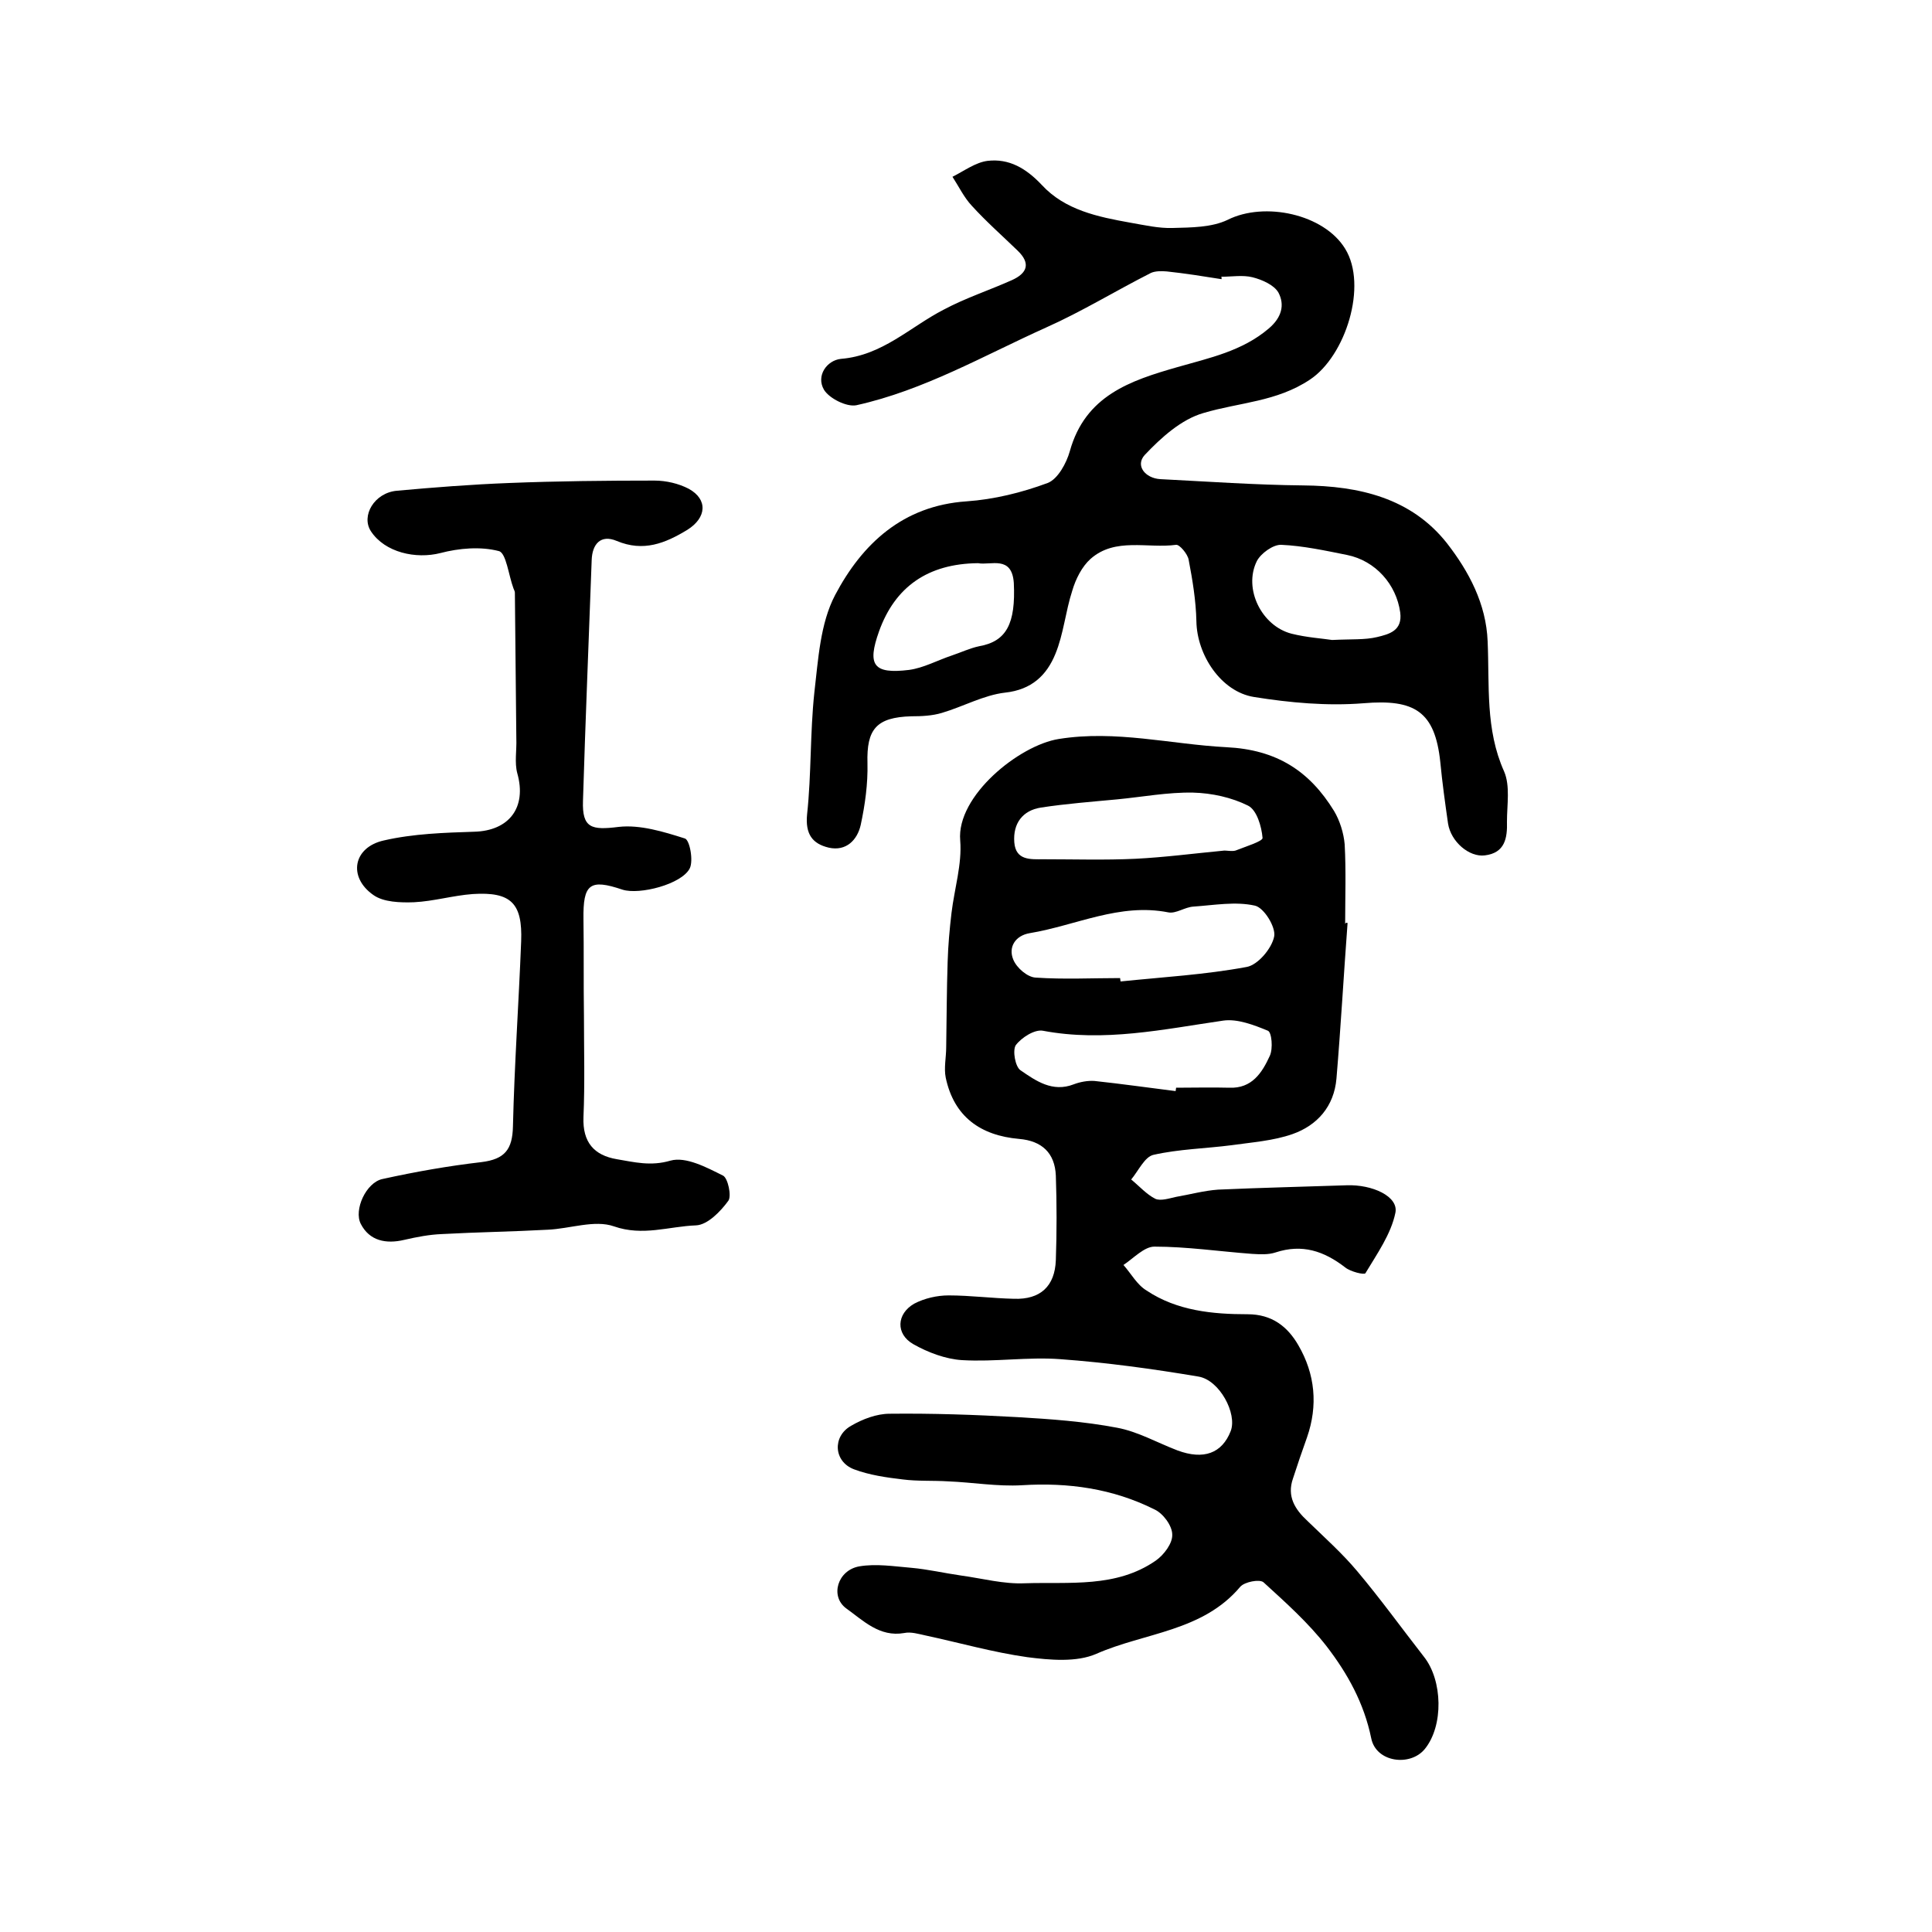 <?xml version="1.0" encoding="utf-8"?>
<!-- Generator: Adobe Illustrator 22.0.0, SVG Export Plug-In . SVG Version: 6.00 Build 0)  -->
<svg version="1.1" id="图层_1" xmlns="http://www.w3.org/2000/svg" xmlns:xlink="http://www.w3.org/1999/xlink" x="0px" y="0px"
	 viewBox="0 0 400 400" style="enable-background:new 0 0 400 400;" xml:space="preserve">
<style type="text/css">
	.st0{fill:#FFFFFF;}
</style>
<g>
	
	<path d="M279,191.1c-0.8,10.7-1.4,21.5-2.3,32.2c-0.5,5.8-4,9.7-9.1,11.5c-4,1.4-8.4,1.7-12.6,2.3c-5.4,0.7-10.9,0.8-16.2,2
		c-1.8,0.4-3.1,3.3-4.6,5.1c1.7,1.4,3.2,3.1,5,4c1.1,0.5,2.9-0.1,4.3-0.4c2.9-0.5,5.8-1.3,8.7-1.5c8.9-0.4,17.8-0.6,26.6-0.9
		c5.3-0.2,10.8,2.3,10.1,5.7c-0.9,4.4-3.8,8.5-6.2,12.5c-0.2,0.4-3.1-0.3-4.2-1.2c-4.4-3.4-8.9-4.9-14.4-3.1
		c-1.5,0.5-3.2,0.4-4.9,0.3c-6.7-0.5-13.5-1.5-20.2-1.5c-2.1,0-4.3,2.4-6.4,3.8c1.6,1.8,2.8,4.1,4.8,5.3c6.3,4.2,13.7,4.9,20.9,4.9
		c5.1,0,8.3,2.6,10.5,6.4c3.5,6,4.1,12.5,1.8,19.1c-1,2.8-2,5.7-2.9,8.5c-1.3,3.7,0.4,6.4,3,8.8c3.5,3.4,7.2,6.7,10.3,10.4
		c4.8,5.7,9.2,11.8,13.8,17.7c3.9,4.9,4.1,14.3,0.2,19.1c-3,3.7-10.1,2.8-11.1-2.2c-1.5-7.3-4.9-13.4-9.2-19
		c-3.8-4.9-8.5-9.1-13.1-13.3c-0.8-0.7-3.9-0.1-4.8,0.9c-7.8,9.3-19.8,9.5-29.8,13.9c-4.1,1.8-9.6,1.3-14.3,0.7
		c-7.1-1-14.1-3-21.1-4.5c-1.4-0.3-3-0.8-4.4-0.5c-5.1,0.9-8.5-2.6-12-5.1c-3.4-2.5-1.8-7.9,2.7-8.7c3.5-0.6,7.2,0,10.8,0.3
		c3.4,0.3,6.8,1.1,10.3,1.6c4.4,0.6,8.8,1.8,13.2,1.6c9.2-0.3,18.9,1,27.1-4.7c1.7-1.2,3.5-3.6,3.4-5.4c0-1.8-1.9-4.4-3.7-5.2
		c-8.6-4.3-17.8-5.6-27.4-5c-5.1,0.3-10.2-0.6-15.3-0.8c-3.1-0.2-6.3,0-9.4-0.4c-3.4-0.4-6.9-0.9-10.1-2.1c-4.2-1.6-4.5-6.8-0.6-9
		c2.4-1.4,5.3-2.5,8-2.5c8.8-0.1,17.6,0.2,26.4,0.7c6.9,0.4,13.9,0.9,20.7,2.2c4.3,0.8,8.3,3.1,12.5,4.7c5.4,2,9.2,0.6,11-4
		c1.4-3.6-2.3-10.6-6.7-11.3c-9.5-1.6-19-2.9-28.6-3.6c-6.7-0.5-13.5,0.6-20.3,0.2c-3.4-0.2-7.1-1.6-10.1-3.3
		c-3.7-2.1-3.5-6.3,0.2-8.4c2.1-1.1,4.7-1.7,7.1-1.7c4.5,0,9,0.6,13.5,0.7c5.5,0.2,8.5-2.6,8.7-8c0.2-5.8,0.2-11.7,0-17.5
		c-0.2-4.7-2.9-7.2-7.6-7.6c-8-0.7-13.5-4.6-15.2-12.7c-0.4-2,0.1-4.2,0.1-6.3c0.1-5.9,0.1-11.8,0.3-17.7c0.1-3.4,0.4-6.7,0.8-10.1
		c0.6-5,2.2-10.1,1.8-15c-0.8-9.2,12.2-19.7,20.4-21c11.8-1.9,23.2,1.1,34.7,1.7c10.4,0.5,17.2,4.9,22.3,13.2c1.2,2,2,4.6,2.2,6.9
		c0.3,5.5,0.1,11,0.1,16.5C278.6,191,278.8,191,279,191.1z M231.9,202.5c0,0.2,0.1,0.5,0.1,0.7c8.7-0.9,17.5-1.4,26.1-3
		c2.3-0.4,5.2-3.8,5.7-6.3c0.4-1.9-2.1-6-4-6.4c-4-0.9-8.4-0.1-12.7,0.2c-1.8,0.1-3.6,1.5-5.2,1.2c-10.1-2-19.1,2.7-28.7,4.3
		c-3,0.5-4.5,2.9-3.4,5.5c0.7,1.7,2.9,3.6,4.6,3.7C220.3,202.8,226.1,202.5,231.9,202.5z M243.4,225.9c0-0.2,0.1-0.5,0.1-0.7
		c3.7,0,7.3-0.1,11,0c4.7,0.2,6.8-3.1,8.4-6.6c0.7-1.5,0.4-4.9-0.4-5.2c-2.9-1.2-6.3-2.5-9.2-2.1c-12.4,1.8-24.7,4.5-37.4,2.1
		c-1.7-0.3-4.4,1.4-5.6,3c-0.7,1.1-0.1,4.5,1,5.2c3.2,2.2,6.6,4.6,11,2.9c1.3-0.5,2.9-0.8,4.3-0.7
		C232.2,224.4,237.8,225.2,243.4,225.9z M253.5,176.1c0.6,0,1.6,0.2,2.3,0c2-0.8,5.6-1.9,5.6-2.6c-0.2-2.4-1.2-5.8-3-6.7
		c-3.4-1.7-7.5-2.6-11.4-2.7c-5.2-0.1-10.5,0.9-15.7,1.4c-5.3,0.5-10.6,0.9-15.8,1.7c-3.8,0.6-5.8,3.3-5.5,7.2
		c0.3,3.8,3.4,3.5,6,3.5c6.4,0,12.7,0.2,19.1-0.1C241.1,177.5,247.2,176.7,253.5,176.1z"/>
	<path d="M252.9,57.8c-3.8-0.6-7.5-1.2-11.3-1.6c-1.1-0.1-2.4-0.1-3.3,0.3c-7.3,3.7-14.3,8-21.7,11.3c-12.9,5.8-25.3,13-39.3,16.1
		c-2,0.4-5.6-1.4-6.7-3.2c-1.7-2.9,0.6-6.1,3.5-6.4c8.6-0.7,14.3-6.6,21.3-10.2c4.5-2.4,9.4-4,14.1-6.1c3.1-1.4,4-3.4,1.2-6.1
		c-3.2-3.1-6.5-6-9.5-9.3c-1.6-1.7-2.7-4-4-6c2.4-1.2,4.8-3,7.3-3.3c4.4-0.5,7.9,1.5,11.2,5c4.8,5.2,11.6,6.6,18.3,7.8
		c2.9,0.5,5.9,1.2,8.8,1.1c3.8-0.1,8.1-0.1,11.4-1.7c7.6-3.8,19.9-1.2,24.3,6c4.7,7.6,0.1,22.2-7.3,27.1c-6.9,4.6-14.6,4.7-22,6.9
		c-4.6,1.3-8.8,5.1-12.2,8.7c-2,2.2,0.1,4.8,3.2,5c9.9,0.5,19.7,1.2,29.6,1.3c11.6,0.1,22.4,2.6,29.8,12c4.5,5.8,8.1,12.5,8.4,20.3
		c0.4,9.1-0.5,18.2,3.4,26.9c1.3,3,0.6,6.9,0.6,10.4c0.1,3.4-0.4,6.5-4.6,7c-3.2,0.4-7-2.8-7.6-6.6c-0.6-4.2-1.2-8.5-1.6-12.7
		c-1.1-10.5-5.3-13.1-15.9-12.2c-7.5,0.6-15.2-0.1-22.7-1.3c-6.8-1.1-11.8-8.7-11.9-15.7c-0.1-4.3-0.8-8.5-1.6-12.7
		c-0.2-1.2-1.9-3.2-2.6-3.1c-5.9,0.8-12.6-1.6-17.7,2.9c-1.8,1.6-3.1,4.2-3.8,6.6c-1.4,4.3-1.8,9-3.5,13.1c-1.8,4.4-4.9,7.4-10.4,8
		c-4.4,0.5-8.7,2.9-13.1,4.2c-2,0.6-4.2,0.7-6.3,0.7c-7.3,0.2-9.3,2.7-9.1,9.7c0.1,4.3-0.5,8.6-1.4,12.8c-0.7,3.1-3,5.5-6.6,4.7
		c-3.4-0.8-4.9-2.8-4.5-6.9c0.9-8.3,0.6-16.8,1.5-25.2c0.8-6.8,1.2-14.3,4.3-20.2c5.6-10.6,14-18.5,27.2-19.4
		c5.7-0.4,11.4-1.8,16.8-3.8c2.1-0.8,3.9-4.1,4.6-6.6c3.2-11.5,12.5-14.6,22.3-17.4c6.6-1.9,13.4-3.3,18.9-8c2.7-2.3,3.3-4.9,2-7.4
		c-0.9-1.6-3.4-2.7-5.4-3.2c-2-0.5-4.3-0.1-6.5-0.1C253,57.4,252.9,57.6,252.9,57.8z M275.8,132.5c4.1-0.2,6.8,0,9.3-0.6
		c2.5-0.6,5.3-1.3,4.8-5.1c-0.8-5.8-5.1-10.7-11-11.9c-4.5-0.9-9.1-1.9-13.6-2.1c-1.7-0.1-4.3,1.8-5.1,3.4c-2.8,5.7,1,13.4,7.2,15
		C270.6,132,273.9,132.2,275.8,132.5z M202.5,116.6c-10.4,0.1-17.2,4.9-20.5,14.1c-2.5,7-1.2,8.9,6.2,8c3-0.4,5.9-2,8.9-3
		c1.8-0.6,3.7-1.5,5.6-1.9c5.7-1,7.6-4.7,7.2-13.1C209.5,114.9,205.1,117.1,202.5,116.6z"/>
	<path d="M120.9,210.3c0,7,0.2,14-0.1,21c-0.2,5.2,2.2,7.9,6.9,8.7c3.6,0.6,7,1.5,11.1,0.3c3.2-0.9,7.5,1.4,10.9,3.1
		c1,0.5,1.8,4.2,1.1,5.2c-1.6,2.2-4.3,5-6.7,5.1c-5.6,0.2-11,2.3-17,0.2c-4-1.4-9.1,0.5-13.7,0.7c-7.3,0.4-14.6,0.5-21.9,0.9
		c-2.6,0.1-5.2,0.6-7.8,1.2c-3.8,0.9-7.2,0.2-9-3.3c-1.5-2.9,1.1-8.6,4.5-9.3c6.8-1.5,13.6-2.7,20.5-3.5c4.8-0.6,6.4-2.6,6.5-7.4
		c0.3-12.8,1.2-25.5,1.7-38.3c0.3-7.9-2.1-10.3-10-9.8c-4.1,0.3-8.1,1.5-12.2,1.7c-2.8,0.1-6.3,0-8.4-1.5c-5.3-3.7-4.2-9.9,2.2-11.3
		c6.1-1.4,12.5-1.6,18.7-1.8c7.2-0.2,10.9-5,8.9-12.1c-0.6-2.2-0.1-4.8-0.2-7.2c-0.1-10.1-0.2-20.1-0.3-30.2c0-0.3-0.2-0.6-0.3-0.9
		c-1-2.7-1.5-7.3-3-7.7c-3.8-1-8.3-0.6-12.1,0.4c-5.1,1.3-11.5-0.1-14.4-4.5c-2.1-3.2,0.7-8,5.4-8.4c7.7-0.7,15.4-1.3,23.2-1.6
		c10-0.4,20.1-0.5,30.1-0.5c2.4,0,5,0.6,7.1,1.7c4,2.2,3.7,6-0.3,8.5c-4.6,2.8-9.1,4.6-14.6,2.3c-3.3-1.4-5.1,0.6-5.2,4
		c-0.6,16.6-1.3,33.2-1.8,49.8c-0.2,5.7,1.8,6.1,7.4,5.4c4.4-0.5,9.3,1,13.7,2.4c1,0.3,1.8,4.6,1,6.2c-1.7,3.3-10.4,5.5-13.9,4.4
		c-6.8-2.3-8.2-1.2-8.1,6.1C120.9,197,120.8,203.6,120.9,210.3C120.8,210.3,120.8,210.3,120.9,210.3z"/>
	
	
	
	
	
</g>
</svg>
